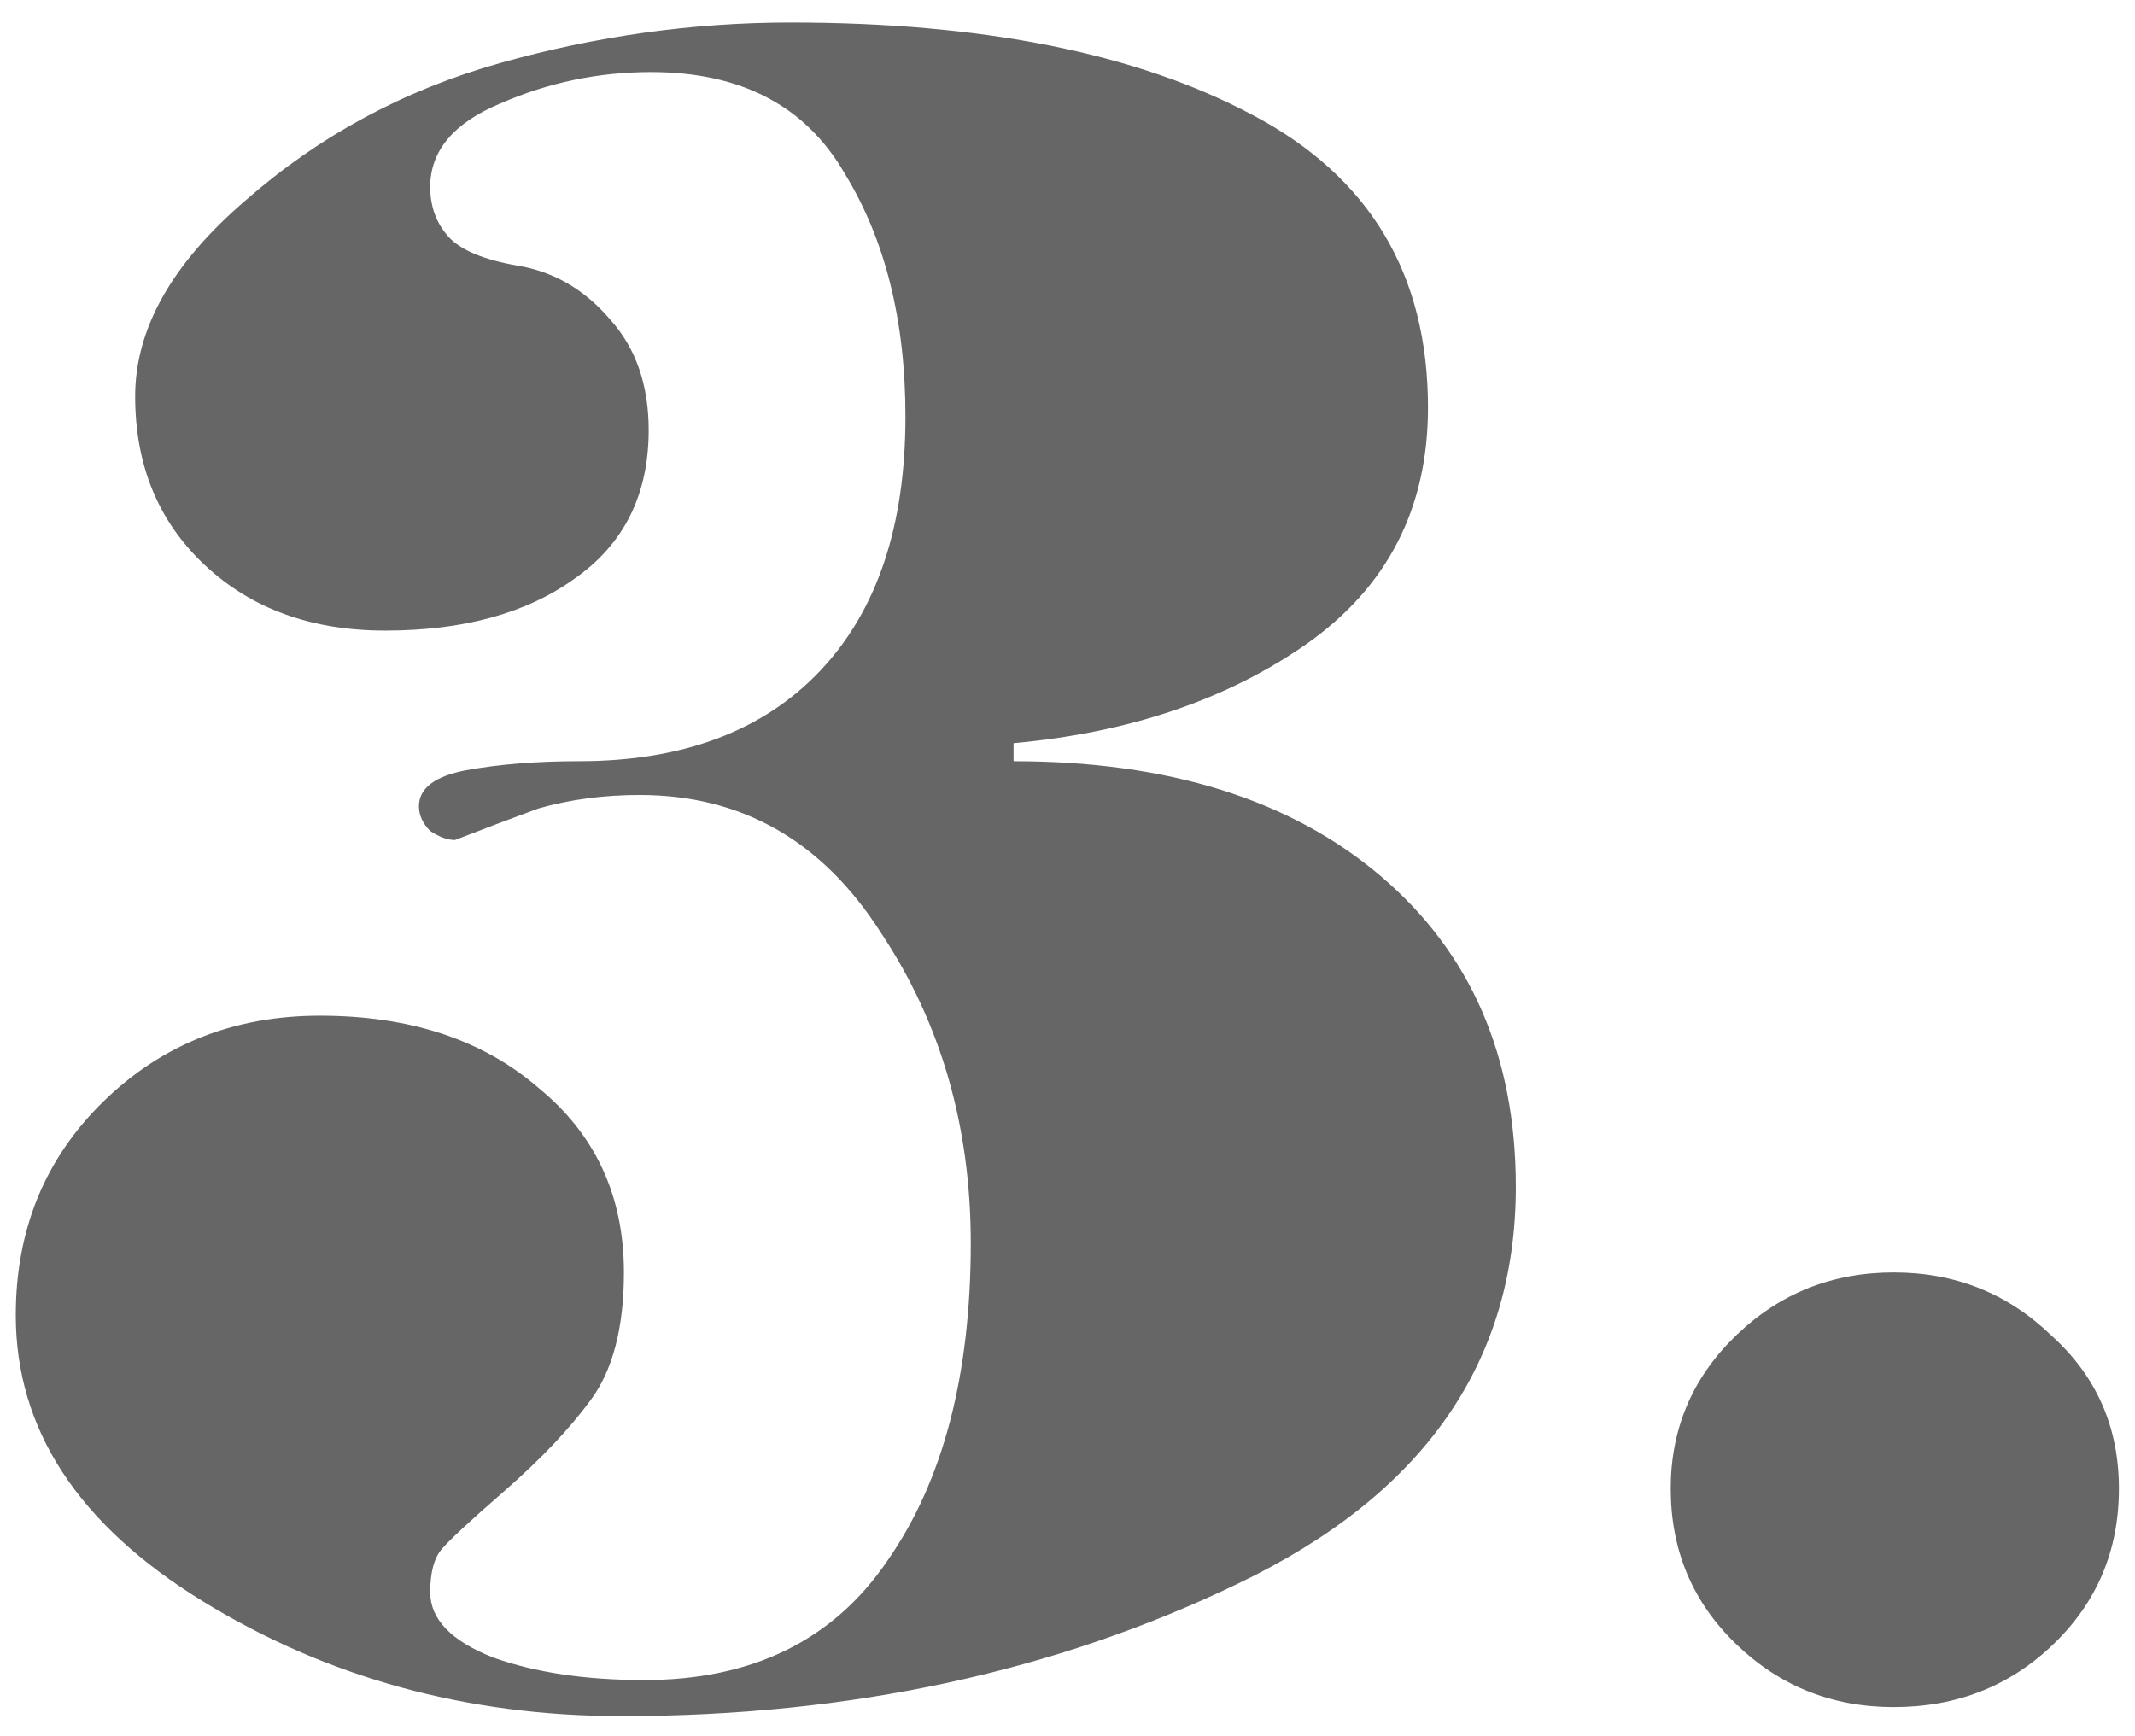 <svg width="91" height="74" viewBox="0 0 91 74" fill="none" xmlns="http://www.w3.org/2000/svg">
<path d="M43.201 32.448C49.793 32.448 55.009 34.08 58.849 37.344C62.689 40.608 64.609 45.024 64.609 50.592C64.609 58.08 60.673 63.712 52.801 67.488C44.993 71.264 36.225 73.152 26.497 73.152C19.905 73.152 13.953 71.52 8.641 68.256C3.329 64.992 0.673 60.928 0.673 56.064C0.673 52.416 1.921 49.376 4.417 46.944C6.913 44.512 9.985 43.296 13.633 43.296C17.473 43.296 20.577 44.32 22.945 46.368C25.377 48.352 26.593 50.976 26.593 54.24C26.593 56.608 26.113 58.432 25.153 59.712C24.257 60.928 23.041 62.208 21.505 63.552C20.033 64.832 19.137 65.664 18.817 66.048C18.497 66.432 18.337 67.04 18.337 67.872C18.337 69.024 19.233 69.952 21.025 70.656C22.817 71.296 24.961 71.616 27.457 71.616C32.065 71.616 35.521 69.92 37.825 66.528C40.193 63.136 41.377 58.624 41.377 52.992C41.377 48 40.097 43.584 37.537 39.744C35.041 35.84 31.617 33.888 27.265 33.888C25.729 33.888 24.289 34.08 22.945 34.464C21.729 34.912 20.545 35.36 19.393 35.808C19.073 35.808 18.721 35.68 18.337 35.424C18.017 35.104 17.857 34.752 17.857 34.368C17.857 33.6 18.529 33.088 19.873 32.832C21.281 32.576 22.881 32.448 24.673 32.448C29.089 32.448 32.513 31.168 34.945 28.608C37.377 26.048 38.593 22.432 38.593 17.76C38.593 13.664 37.729 10.208 36.001 7.392C34.337 4.512 31.585 3.072 27.745 3.072C25.505 3.072 23.361 3.52 21.313 4.416C19.329 5.248 18.337 6.432 18.337 7.968C18.337 8.8 18.593 9.504 19.105 10.08C19.617 10.656 20.609 11.072 22.081 11.328C23.617 11.584 24.929 12.352 26.017 13.632C27.105 14.848 27.649 16.416 27.649 18.336C27.649 21.088 26.593 23.2 24.481 24.672C22.433 26.144 19.745 26.88 16.417 26.88C13.281 26.88 10.721 25.952 8.737 24.096C6.753 22.24 5.761 19.84 5.761 16.896C5.761 14.016 7.329 11.232 10.465 8.544C13.601 5.792 17.217 3.84 21.313 2.688C25.409 1.536 29.537 0.96 33.697 0.96C41.889 0.96 48.449 2.272 53.377 4.896C58.369 7.52 60.865 11.68 60.865 17.376C60.865 21.664 59.137 25.024 55.681 27.456C52.289 29.824 48.129 31.232 43.201 31.68V32.448ZM71.211 63.456C71.211 60.896 72.139 58.72 73.995 56.928C75.851 55.136 78.091 54.24 80.715 54.24C83.339 54.24 85.579 55.136 87.435 56.928C89.355 58.656 90.315 60.832 90.315 63.456C90.315 66.08 89.387 68.288 87.531 70.08C85.675 71.872 83.403 72.768 80.715 72.768C78.091 72.768 75.851 71.872 73.995 70.08C72.139 68.288 71.211 66.08 71.211 63.456Z" fill="#666"/>
</svg>
